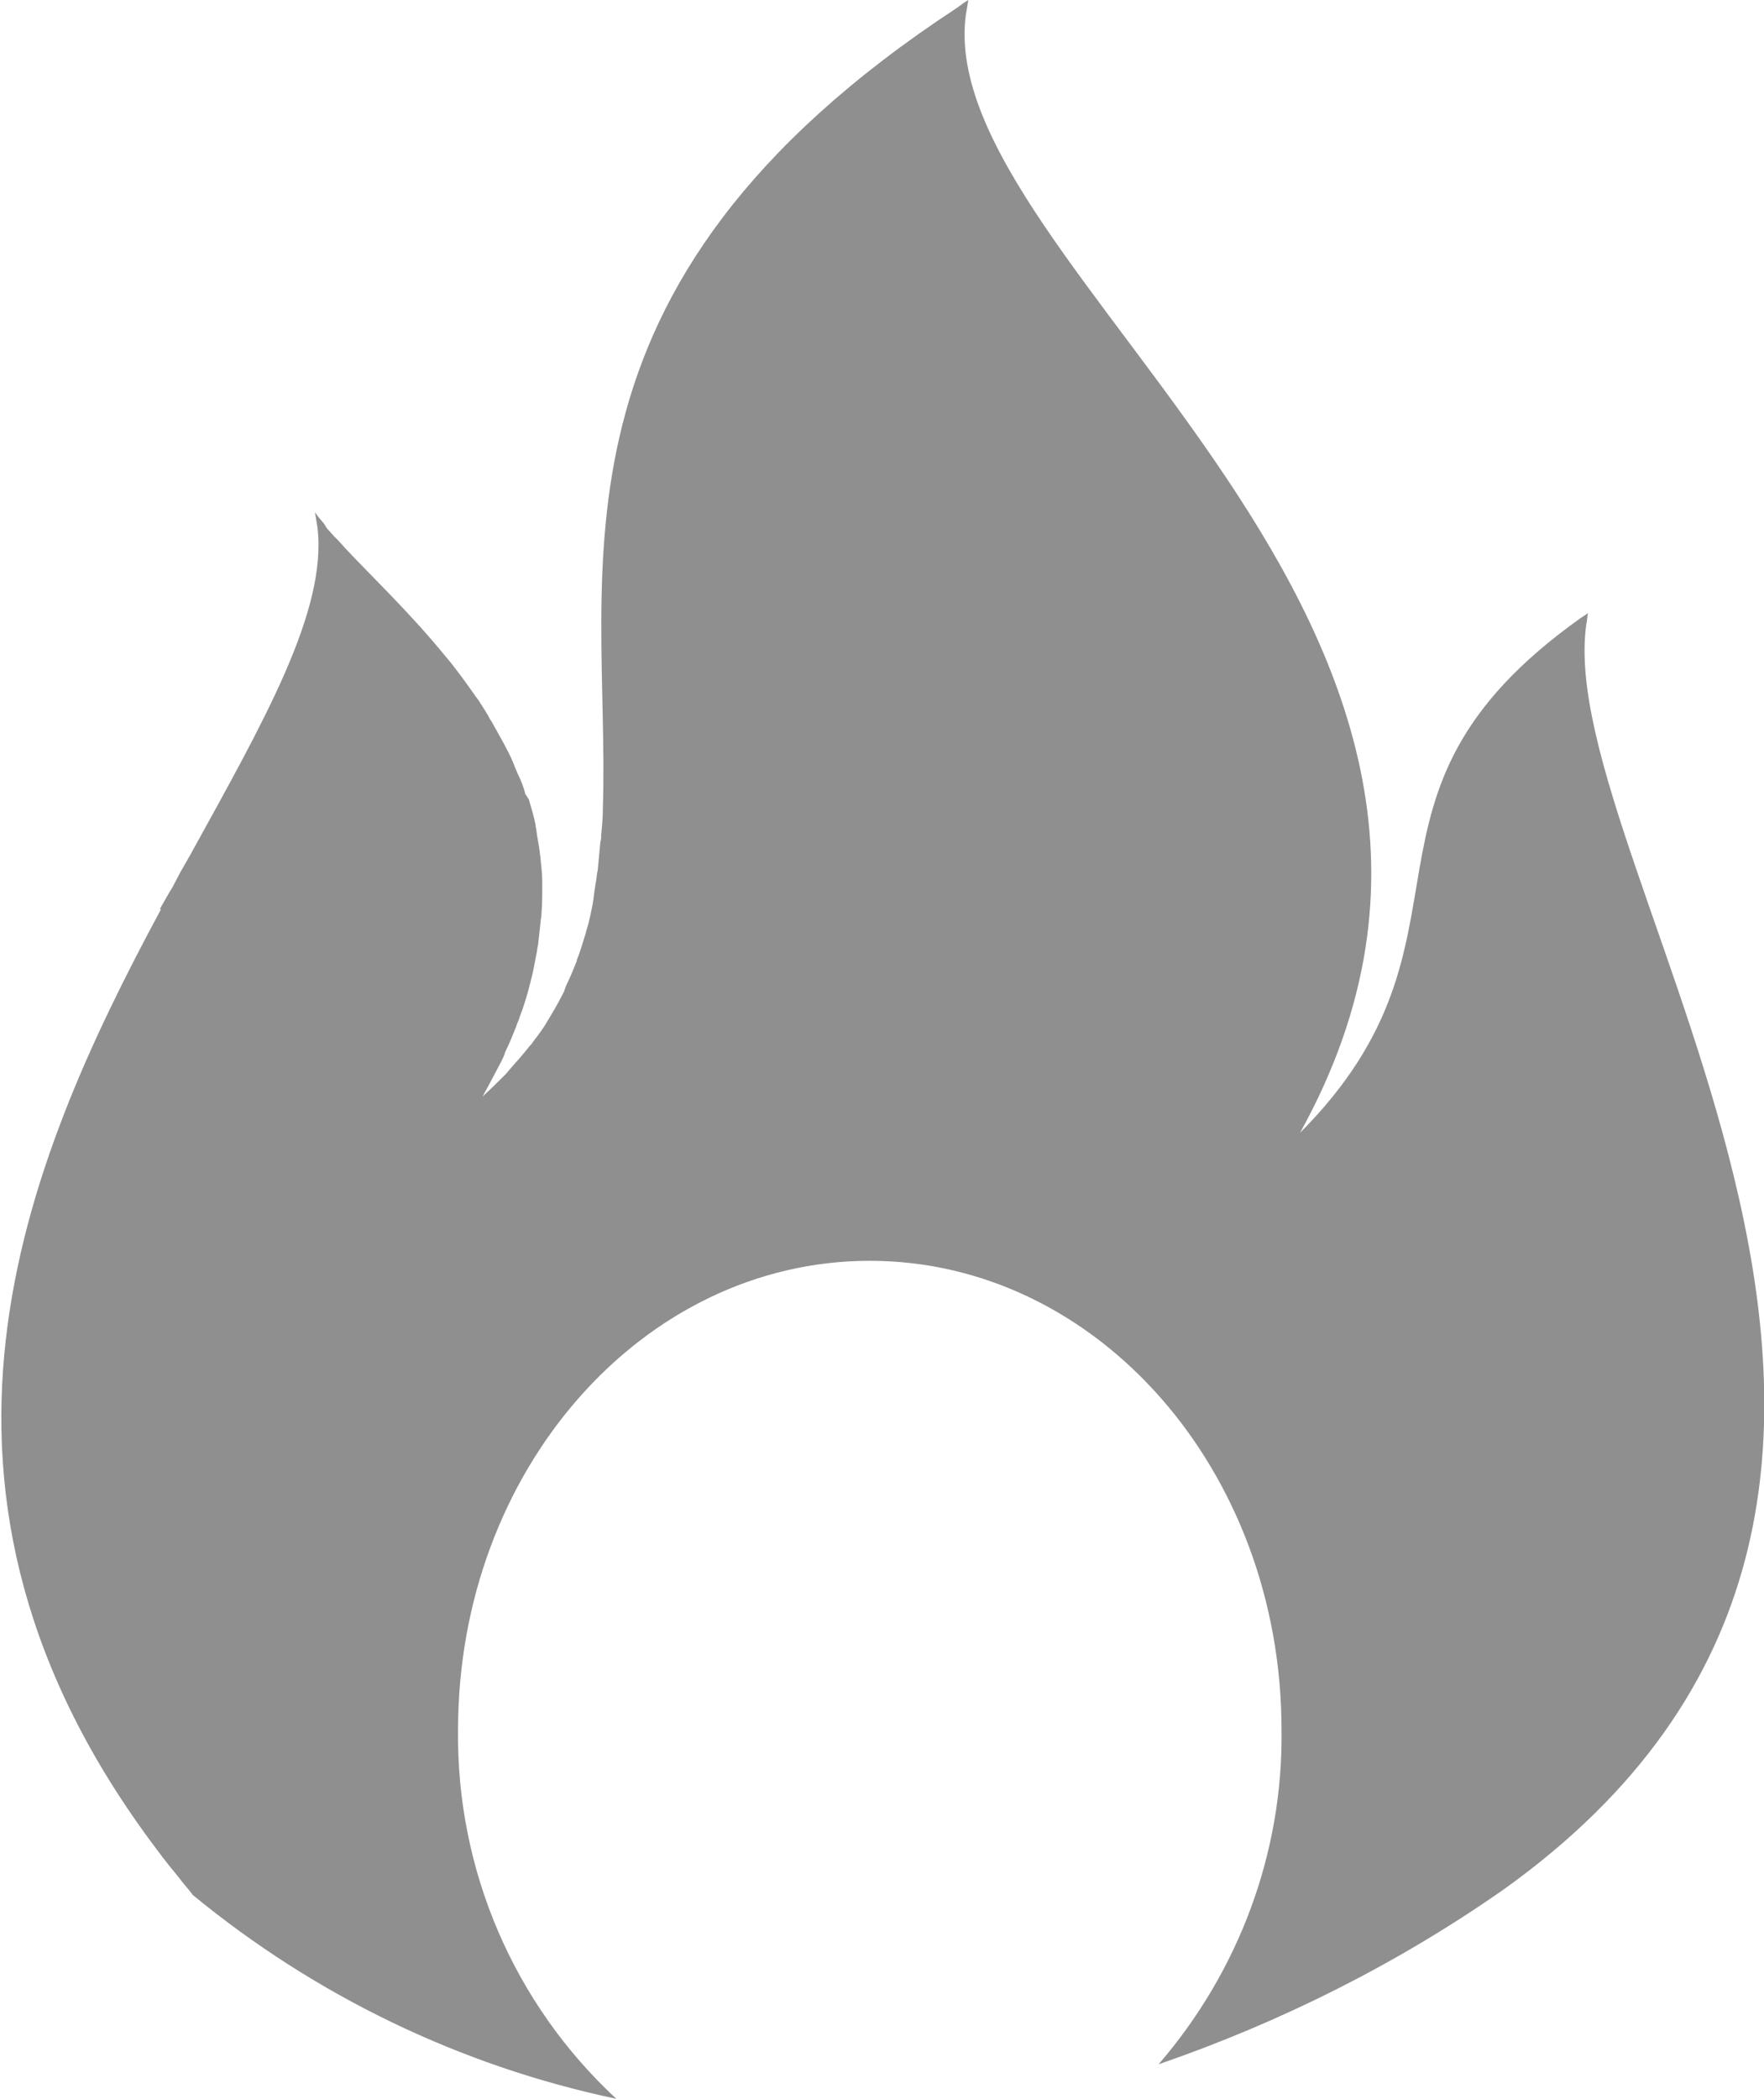<?xml version="1.0" encoding="UTF-8"?>
<svg xmlns="http://www.w3.org/2000/svg" xmlns:xlink="http://www.w3.org/1999/xlink" version="1.1" id="gas" x="0px" y="0px" viewBox="0 0 20.95 24.92" style="enable-background:new 0 0 20.95 24.92;" xml:space="preserve">
<style type="text/css">
	.st0{fill:#8F8F8F;}
</style>
<path id="Tracciato_312" class="st0" d="M18.84,7.41c0.01-0.04,0.01-0.09,0.02-0.13l-0.09,0.06c-2.98,2.12-1.01,3.78-3.33,6.11  c3.35-6.05-4.36-10.26-3.97-13.27C11.48,0.13,11.49,0.06,11.5,0c-0.05,0.03-0.09,0.06-0.13,0.09c-5.08,3.33-4.12,6.69-4.21,9.5v0.01  c0,0.11-0.01,0.21-0.02,0.31c0,0.03,0,0.06-0.01,0.09c-0.01,0.11-0.02,0.21-0.03,0.32c0,0.02-0.01,0.04-0.01,0.06  c-0.01,0.09-0.03,0.18-0.04,0.28c0,0.02-0.01,0.04-0.01,0.07c-0.02,0.1-0.04,0.2-0.07,0.3c-0.01,0.02-0.01,0.05-0.02,0.07  c-0.03,0.1-0.06,0.2-0.1,0.3v0.01c-0.04,0.1-0.08,0.2-0.13,0.3L6.7,11.77c-0.05,0.1-0.1,0.19-0.16,0.29l-0.03,0.05  c-0.05,0.09-0.11,0.17-0.18,0.26c-0.01,0.02-0.02,0.03-0.04,0.05c-0.07,0.09-0.15,0.18-0.23,0.27l-0.05,0.06  c-0.09,0.09-0.18,0.18-0.28,0.27c0.08-0.14,0.15-0.28,0.22-0.41c0.02-0.04,0.04-0.08,0.05-0.12c0.05-0.1,0.09-0.2,0.13-0.3  c0.01-0.04,0.03-0.07,0.04-0.11c0.05-0.13,0.09-0.26,0.12-0.38c0-0.01,0.01-0.03,0.01-0.04c0.03-0.11,0.05-0.22,0.07-0.33  c0.01-0.04,0.01-0.07,0.02-0.11c0.01-0.09,0.02-0.18,0.03-0.27c0-0.03,0.01-0.06,0.01-0.09c0.01-0.11,0.01-0.23,0.01-0.34  c0-0.02,0-0.04,0-0.05c0-0.09-0.01-0.18-0.02-0.27c0-0.03-0.01-0.06-0.01-0.09c-0.01-0.08-0.03-0.17-0.04-0.25  c0-0.02-0.01-0.04-0.01-0.07c-0.02-0.1-0.05-0.2-0.08-0.3L6.24,9.43C6.22,9.35,6.19,9.27,6.15,9.19L6.12,9.12  C6.09,9.04,6.05,8.95,6.01,8.88L5.99,8.84c-0.05-0.09-0.1-0.18-0.15-0.27L5.82,8.54C5.78,8.46,5.73,8.39,5.68,8.31L5.65,8.27  C5.53,8.1,5.41,7.93,5.28,7.78l0,0c-0.4-0.49-0.83-0.9-1.17-1.26l-0.09-0.1L3.97,6.37l-0.09-0.1L3.85,6.22  C3.81,6.17,3.77,6.13,3.74,6.08C3.75,6.14,3.76,6.2,3.77,6.26c0.12,0.99-0.64,2.31-1.51,3.89l-0.08,0.14l-0.04,0.07l-0.1,0.19  l-0.02,0.03l-0.12,0.21L1.91,10.8c-1.63,3.03-3.27,6.9-0.04,11.17l0,0c0.08,0.11,0.17,0.22,0.26,0.33l0,0  c0.05,0.07,0.11,0.13,0.16,0.2c1.46,1.2,3.18,2.03,5.03,2.42c-1.22-1.13-1.9-2.72-1.88-4.38c0-3.08,2.19-5.57,4.89-5.57  s4.89,2.49,4.89,5.57c0.02,1.46-0.51,2.87-1.46,3.97c1.45-0.5,2.83-1.19,4.09-2.07C24.44,17.74,18.42,10.32,18.84,7.41z"></path>
</svg>
